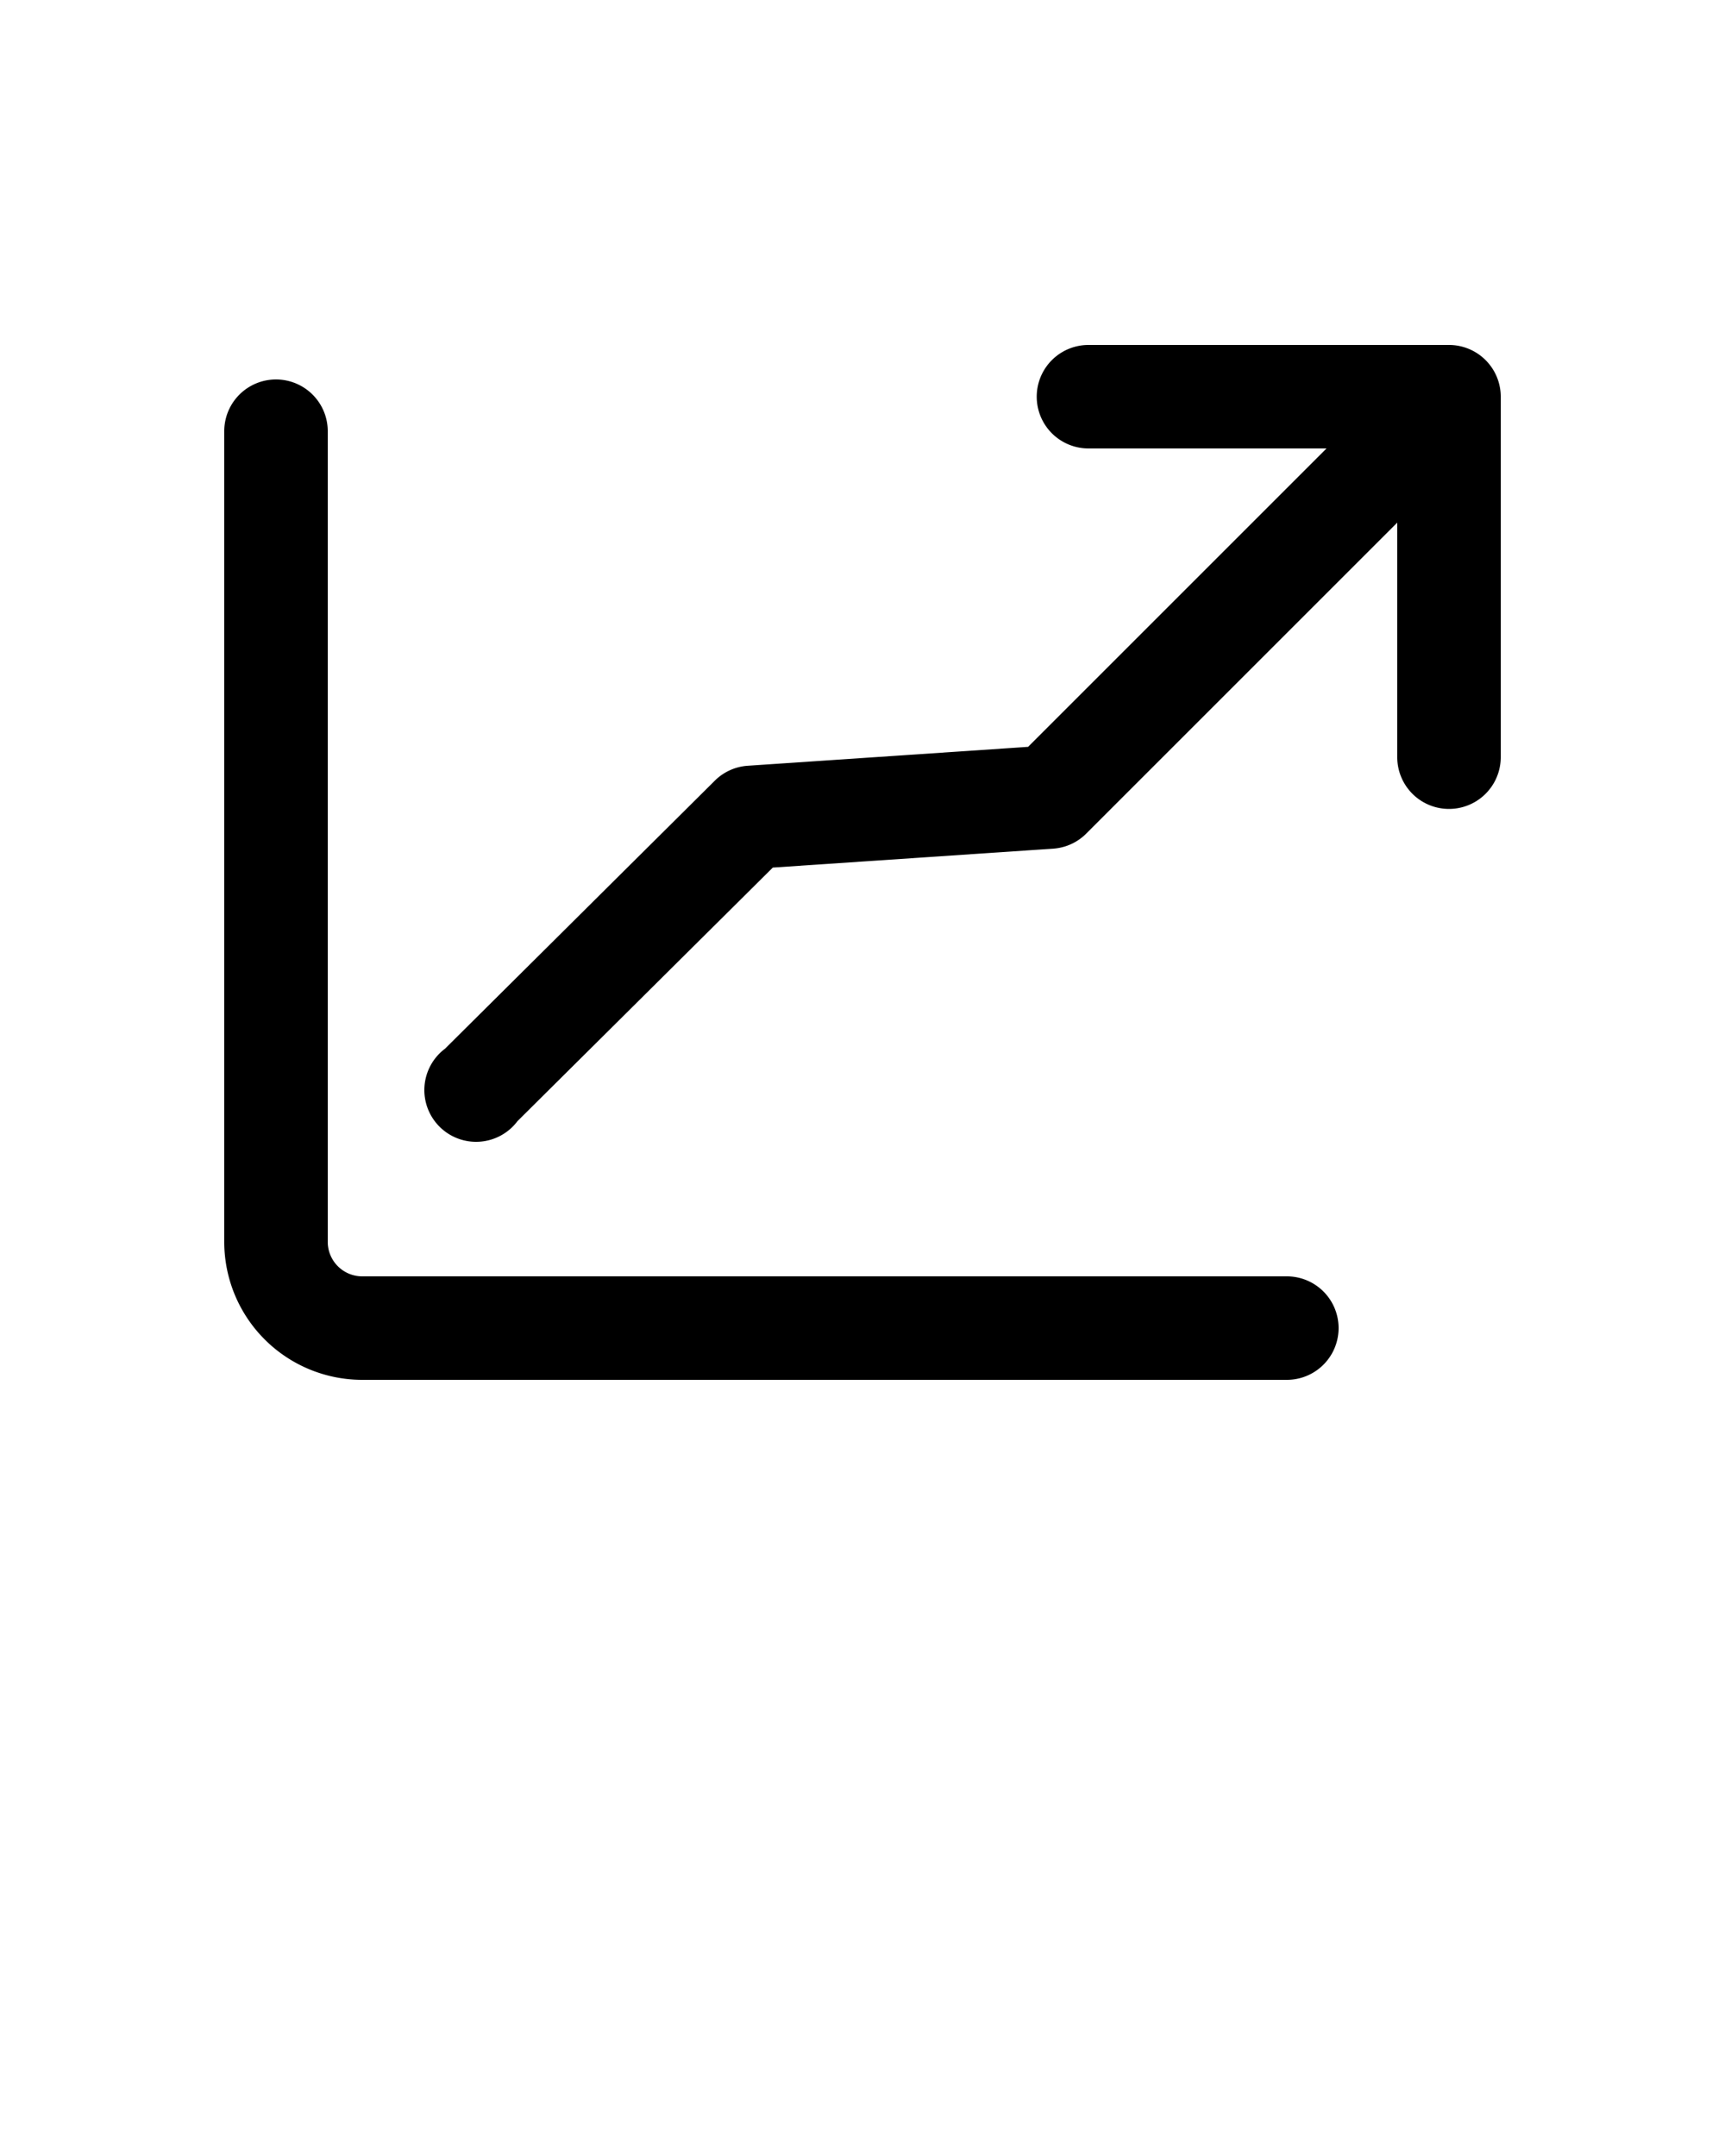 <?xml version="1.0" encoding="UTF-8" standalone="no"?>
<svg
   xmlns:dc="http://purl.org/dc/elements/1.1/"
   xmlns:cc="http://creativecommons.org/ns#"
   xmlns:rdf="http://www.w3.org/1999/02/22-rdf-syntax-ns#"
   xmlns:svg="http://www.w3.org/2000/svg"
   xmlns="http://www.w3.org/2000/svg"
   xmlns:sodipodi="http://sodipodi.sourceforge.net/DTD/sodipodi-0.dtd"
   xmlns:inkscape="http://www.inkscape.org/namespaces/inkscape"
   data-name="Layer 1"
   viewBox="0 0 100 125"
   x="0px"
   y="0px"
   version="1.1"
   id="svg7889"
   sodipodi:docname="icon-2.svg"
   inkscape:version="0.92.3 (unknown)">
  <defs
     id="defs7893" />
  <sodipodi:namedview
     pagecolor="#ffffff"
     bordercolor="#666666"
     borderopacity="1"
     objecttolerance="10"
     gridtolerance="10"
     guidetolerance="10"
     inkscape:pageopacity="0"
     inkscape:pageshadow="2"
     inkscape:window-width="1920"
     inkscape:window-height="1056"
     id="namedview7891"
     showgrid="false"
     inkscape:zoom="1.888"
     inkscape:cx="-11.705508"
     inkscape:cy="62.5"
     inkscape:window-x="0"
     inkscape:window-y="24"
     inkscape:window-maximized="1"
     inkscape:current-layer="svg7889" />
  <title
     id="title7877">06</title>
  <g
     data-name="Group"
     id="g7883">
    <path
       data-name="Path"
       d="M84,20H63.1a3,3,0,1,0,0,6H76.9L59.6,43.3,43.3,44.4a3,3,0,0,0-1.9.9L25.8,60.8a3,3,0,1,0,4.2,4.2L44.8,50.3l16.3-1.1a3,3,0,0,0,1.9-.9l18-18V43.9a3,3,0,0,0,6,0V23h0A3,3,0,0,0,84,20Z"
       id="path7879" />
    <path
       data-name="Path"
       d="M21,80H74.6a3,3,0,1,0,0-6H21a2,2,0,0,1-2-2V25a3,3,0,0,0-6,0V72A8,8,0,0,0,21,80Z"
       id="path7881" />
  </g>
</svg>
